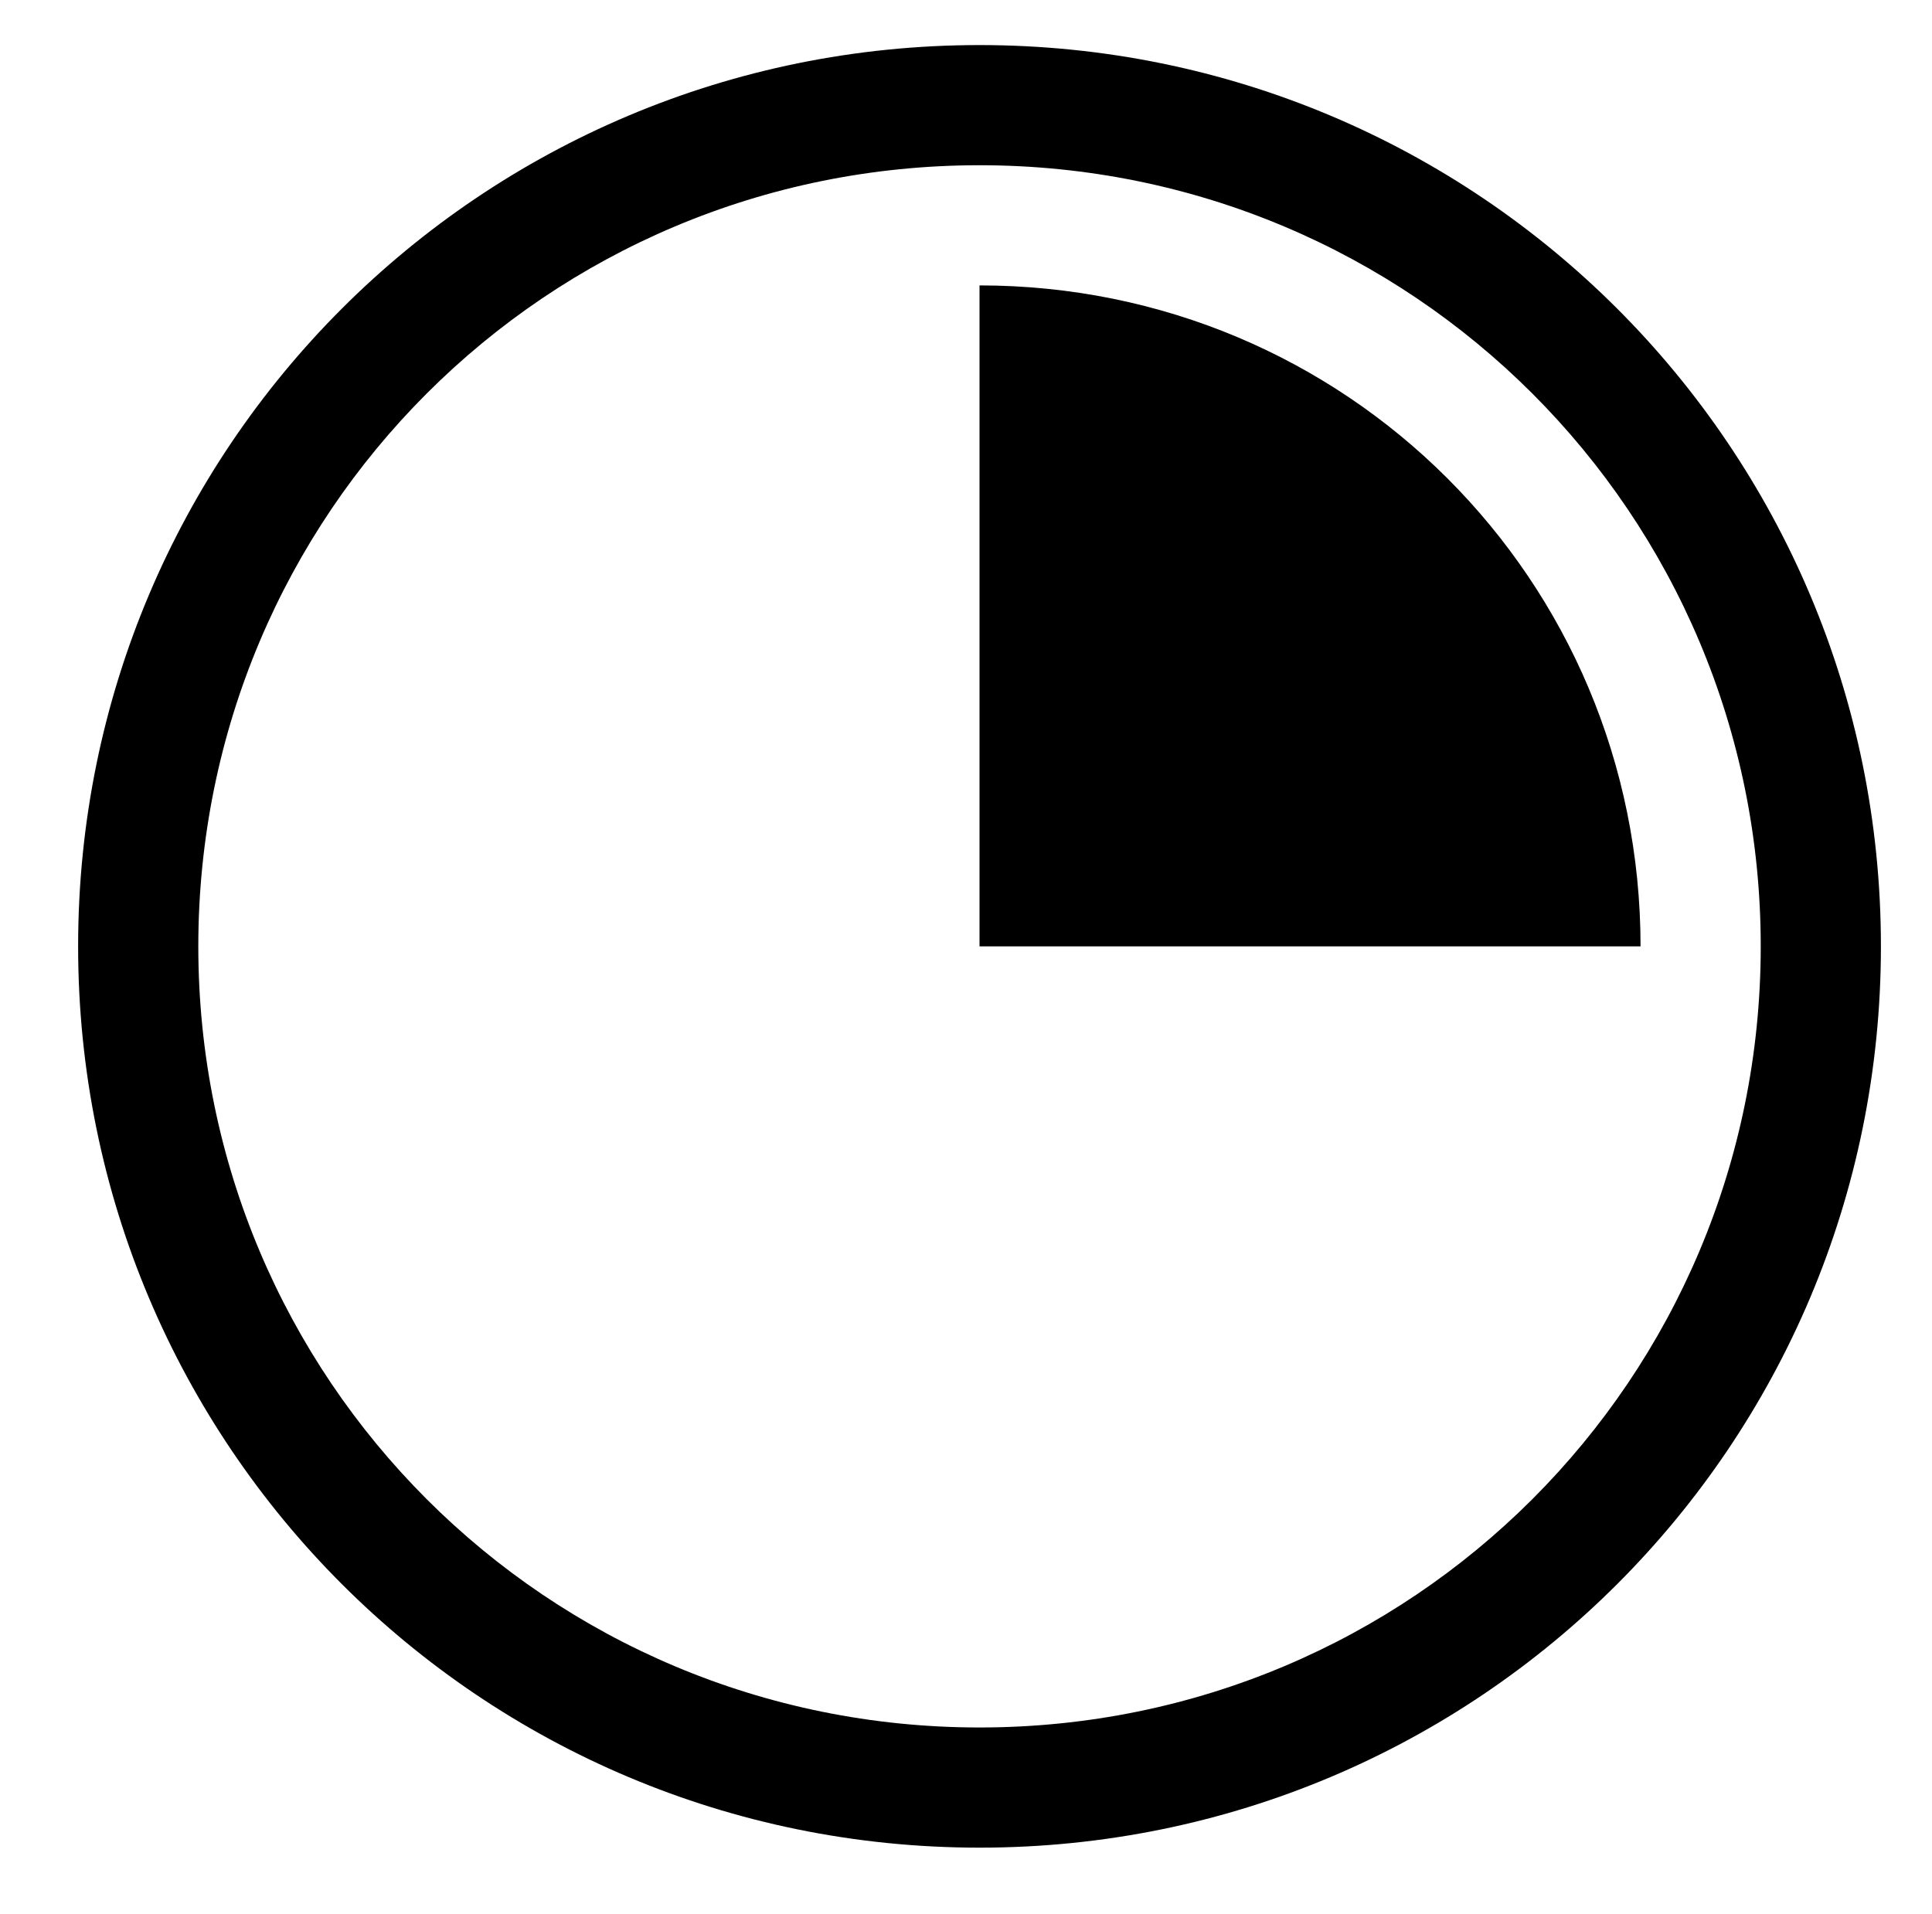 <?xml version="1.0" encoding="utf-8"?>
<!-- Generator: Adobe Illustrator 22.0.0, SVG Export Plug-In . SVG Version: 6.00 Build 0)  -->
<svg version="1.1" id="Layer_1" xmlns="http://www.w3.org/2000/svg" xmlns:xlink="http://www.w3.org/1999/xlink" x="0px" y="0px"
	 width="64.3px" height="63.7px" viewBox="0 0 64.3 63.7" style="enable-background:new 0 0 64.3 63.7;" xml:space="preserve">
<path d="M32.6,61.5c-16.6,0-30-13.4-30-30c0-16.6,13.4-30,30-30s30,13.4,30,30C62.6,48.1,49.2,61.5,32.6,61.5z M32.6,5.5
	c-14.4,0-26,11.6-26,26s11.6,26,26,26s26-11.6,26-26S47,5.5,32.6,5.5z M32.6,31.5c0-9.6,0-18.9,0-22c12.2,0,22,9.8,22,22H32.6z"/>
</svg>
